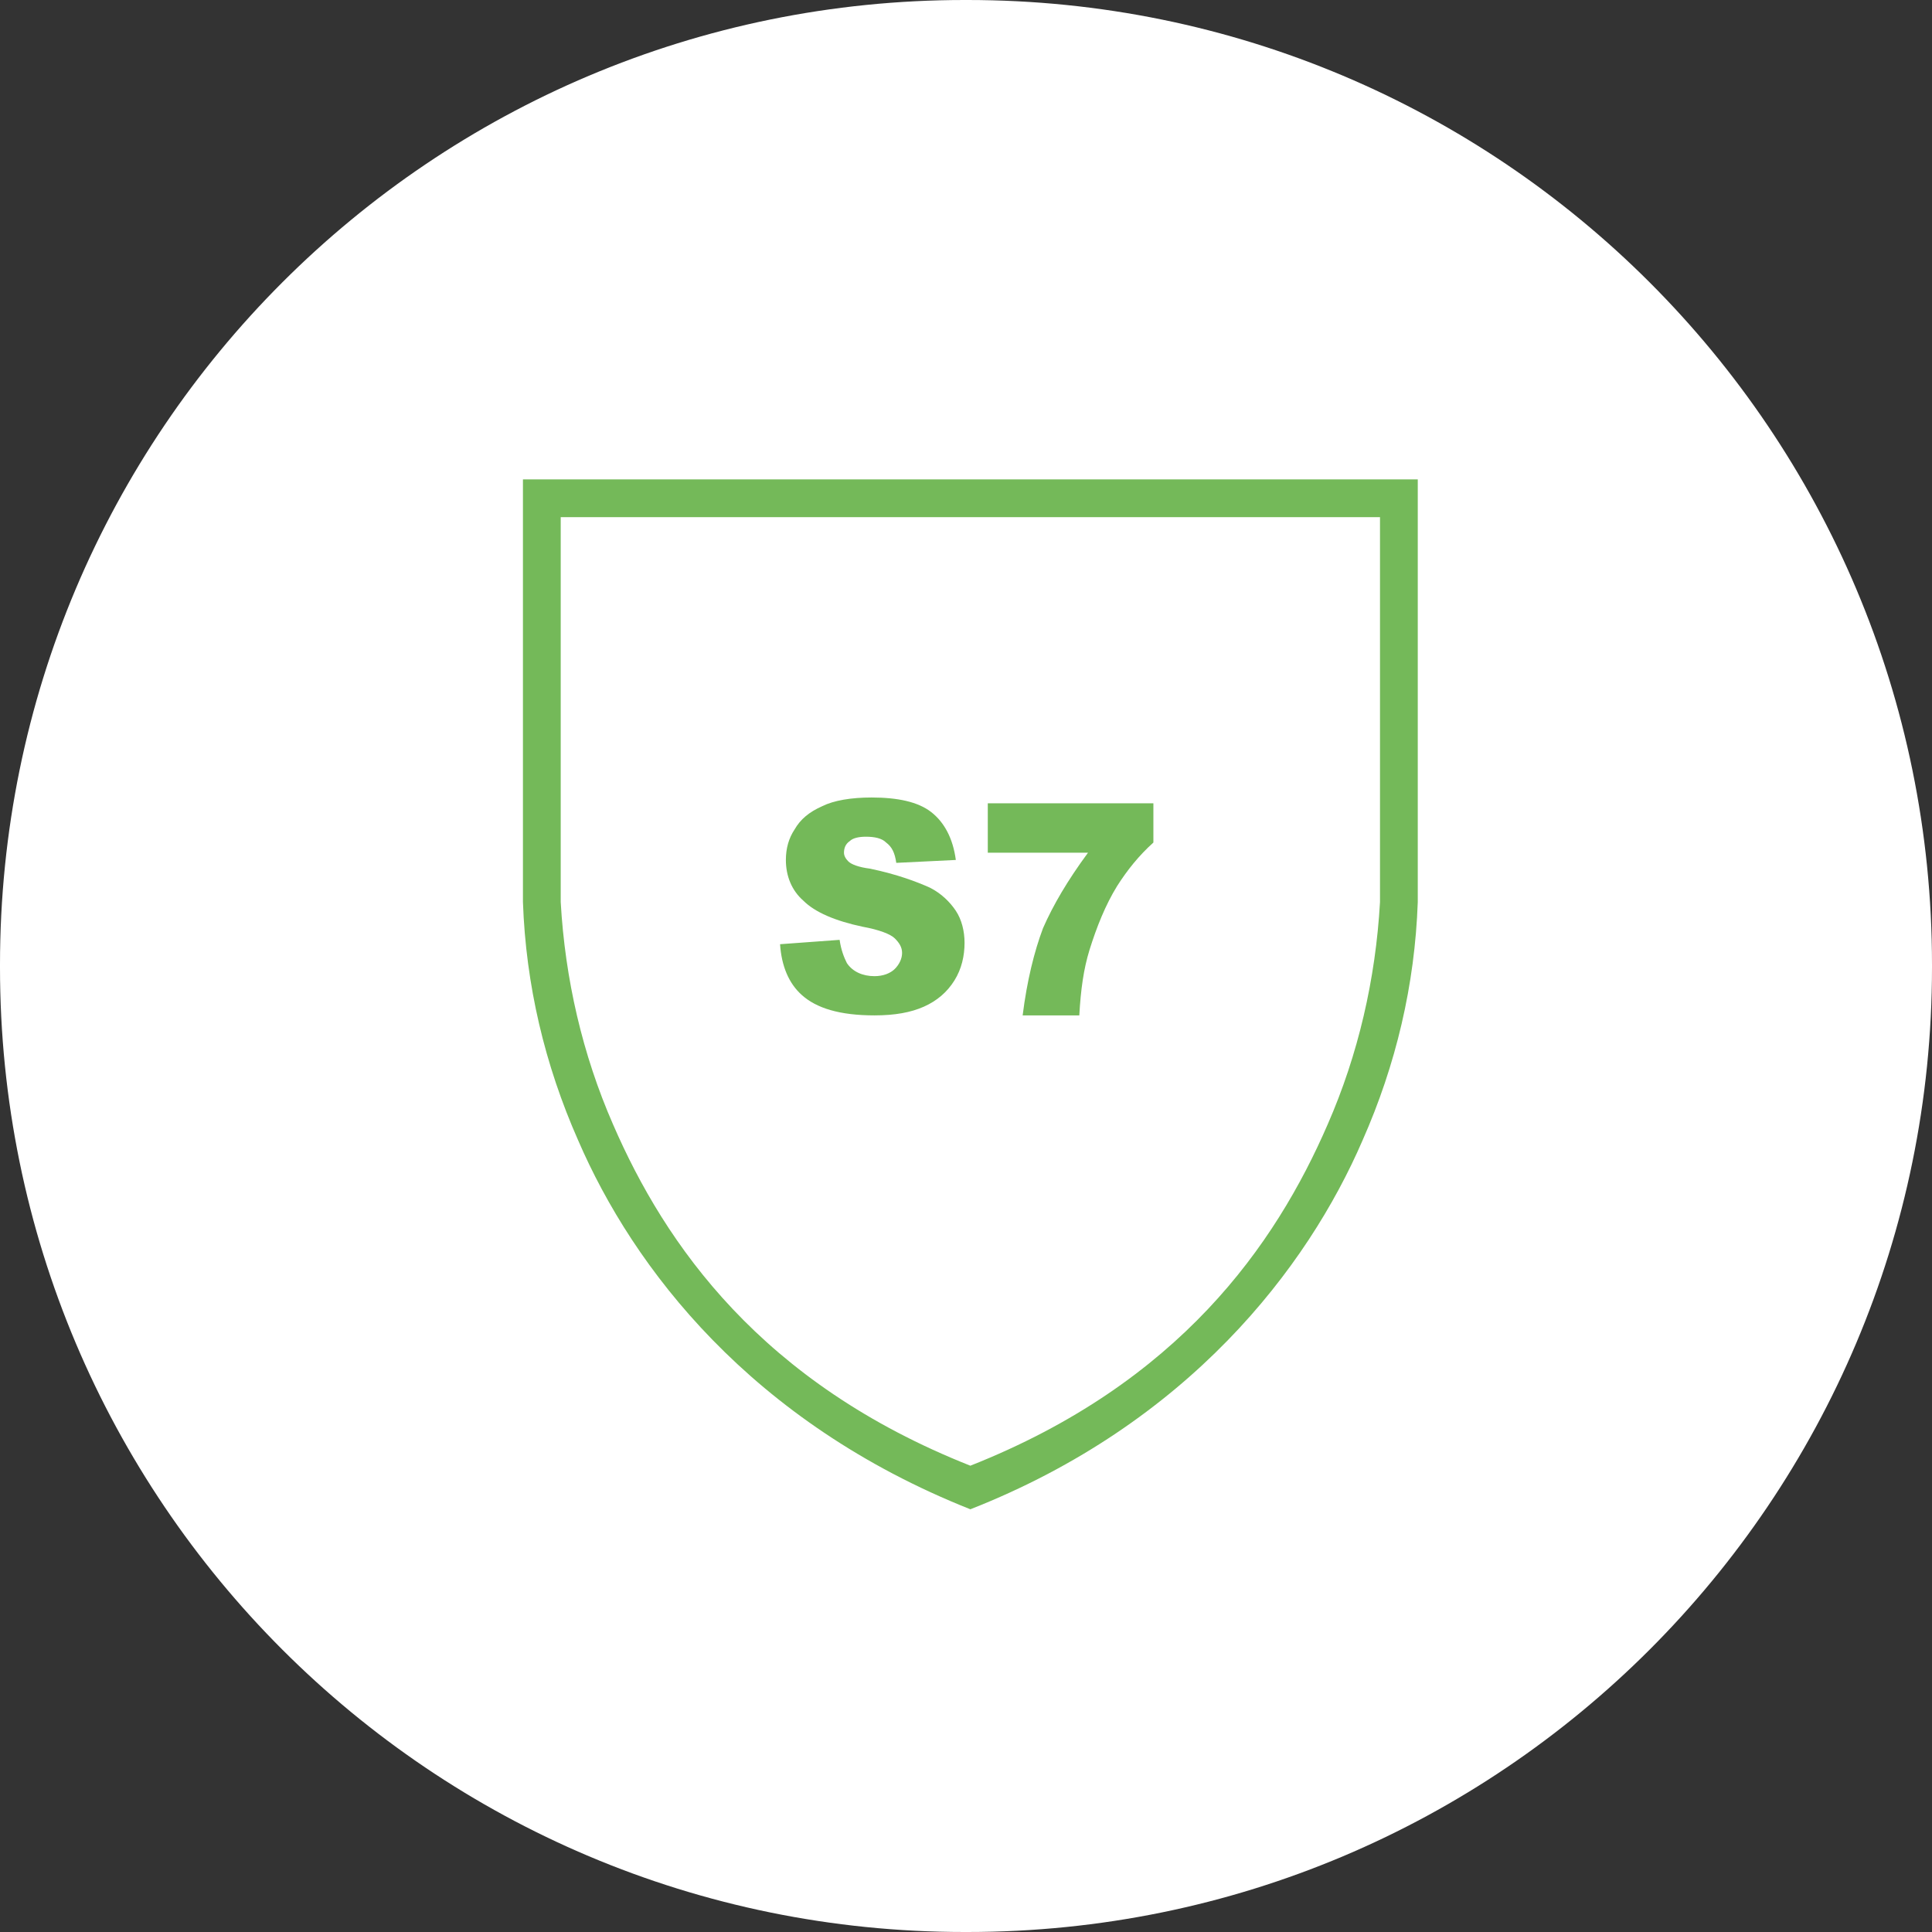 <?xml version="1.0" encoding="utf-8"?>
<!-- Generator: Adobe Illustrator 26.5.0, SVG Export Plug-In . SVG Version: 6.00 Build 0)  -->
<svg version="1.1" xmlns="http://www.w3.org/2000/svg" xmlns:xlink="http://www.w3.org/1999/xlink" x="0px" y="0px"
	 viewBox="0 0 133 133" style="enable-background:new 0 0 133 133;" xml:space="preserve">
<rect x="0" y="0" width="133" height="133" fill="#333333" stroke="none"/>
<style type="text/css">
	.st0{fill:#FFFFFF;}
	.st1{fill-rule:evenodd;clip-rule:evenodd;fill:#74B959;}
	.st2{enable-background:new    ;}
	.st3{fill:#74B959;}
</style>
<g id="Laag_1">
	<g id="Laag_1_00000059310176932899363730000012238056946115899814_">
		<g transform="translate(-894 -5899)">
			<g transform="translate(894 5899)">
				<path class="st0" d="M66.4,0h0.2C103.3,0,133,29.7,133,66.4v0.2c0,36.7-29.7,66.4-66.4,66.4h-0.2C29.7,133,0,103.3,0,66.6v-0.2
					C0,29.7,29.7,0,66.4,0z"/>
			</g>
			<g transform="translate(930 5932)">
				<g>
					<path class="st1" d="M59,29.1c-0.3,5.3-1.5,10.5-3.6,15.3c-3.6,8.3-10.2,17.8-24.6,23.5c-14.4-5.7-21-15.2-24.6-23.5
						c-2.1-4.8-3.3-10-3.6-15.3V2.6H59V29.1z M30.8,0H0v29.1c0.2,5.7,1.5,11.2,3.8,16.4c3.8,8.8,11.9,19.4,27,25.4
						c15-5.9,23.2-16.6,27-25.4c2.3-5.2,3.6-10.7,3.8-16.4V0H30.8z"/>
				</g>
			</g>
		</g>
	</g>
</g>
<g id="Laag_2">
	<g class="st2">
		<path class="st3" d="M53.7,65l4.1-0.3c0.1,0.7,0.3,1.2,0.5,1.6c0.4,0.6,1.1,0.9,1.9,0.9c0.6,0,1.1-0.2,1.4-0.5
			c0.3-0.3,0.5-0.7,0.5-1.1c0-0.4-0.2-0.7-0.5-1c-0.3-0.3-1.1-0.6-2.2-0.8c-1.9-0.4-3.3-1-4.1-1.8c-0.8-0.7-1.2-1.7-1.2-2.8
			c0-0.8,0.2-1.5,0.6-2.1c0.4-0.7,1-1.2,1.9-1.6c0.8-0.4,2-0.6,3.4-0.6c1.8,0,3.2,0.3,4.1,1c0.9,0.7,1.5,1.8,1.7,3.3l-4.1,0.2
			c-0.1-0.7-0.3-1.1-0.7-1.4c-0.3-0.3-0.8-0.4-1.4-0.4c-0.5,0-0.9,0.1-1.1,0.3c-0.3,0.2-0.4,0.5-0.4,0.8c0,0.2,0.1,0.4,0.3,0.6
			c0.2,0.2,0.7,0.4,1.5,0.5c1.9,0.4,3.2,0.9,4.1,1.3c0.8,0.4,1.4,1,1.8,1.6c0.4,0.6,0.6,1.4,0.6,2.2c0,0.9-0.2,1.8-0.7,2.6
			s-1.2,1.4-2.1,1.8c-0.9,0.4-2,0.6-3.4,0.6c-2.4,0-4-0.5-5-1.4C54.3,67.7,53.8,66.5,53.7,65z"/>
		<path class="st3" d="M68,55.3h11.4V58c-1,0.9-1.8,1.9-2.5,3c-0.8,1.3-1.4,2.8-1.9,4.4c-0.4,1.3-0.6,2.7-0.7,4.5h-3.9
			c0.3-2.4,0.8-4.4,1.4-6c0.7-1.6,1.7-3.3,3.1-5.2H68V55.3z"/>
	</g>
</g>
</svg>
